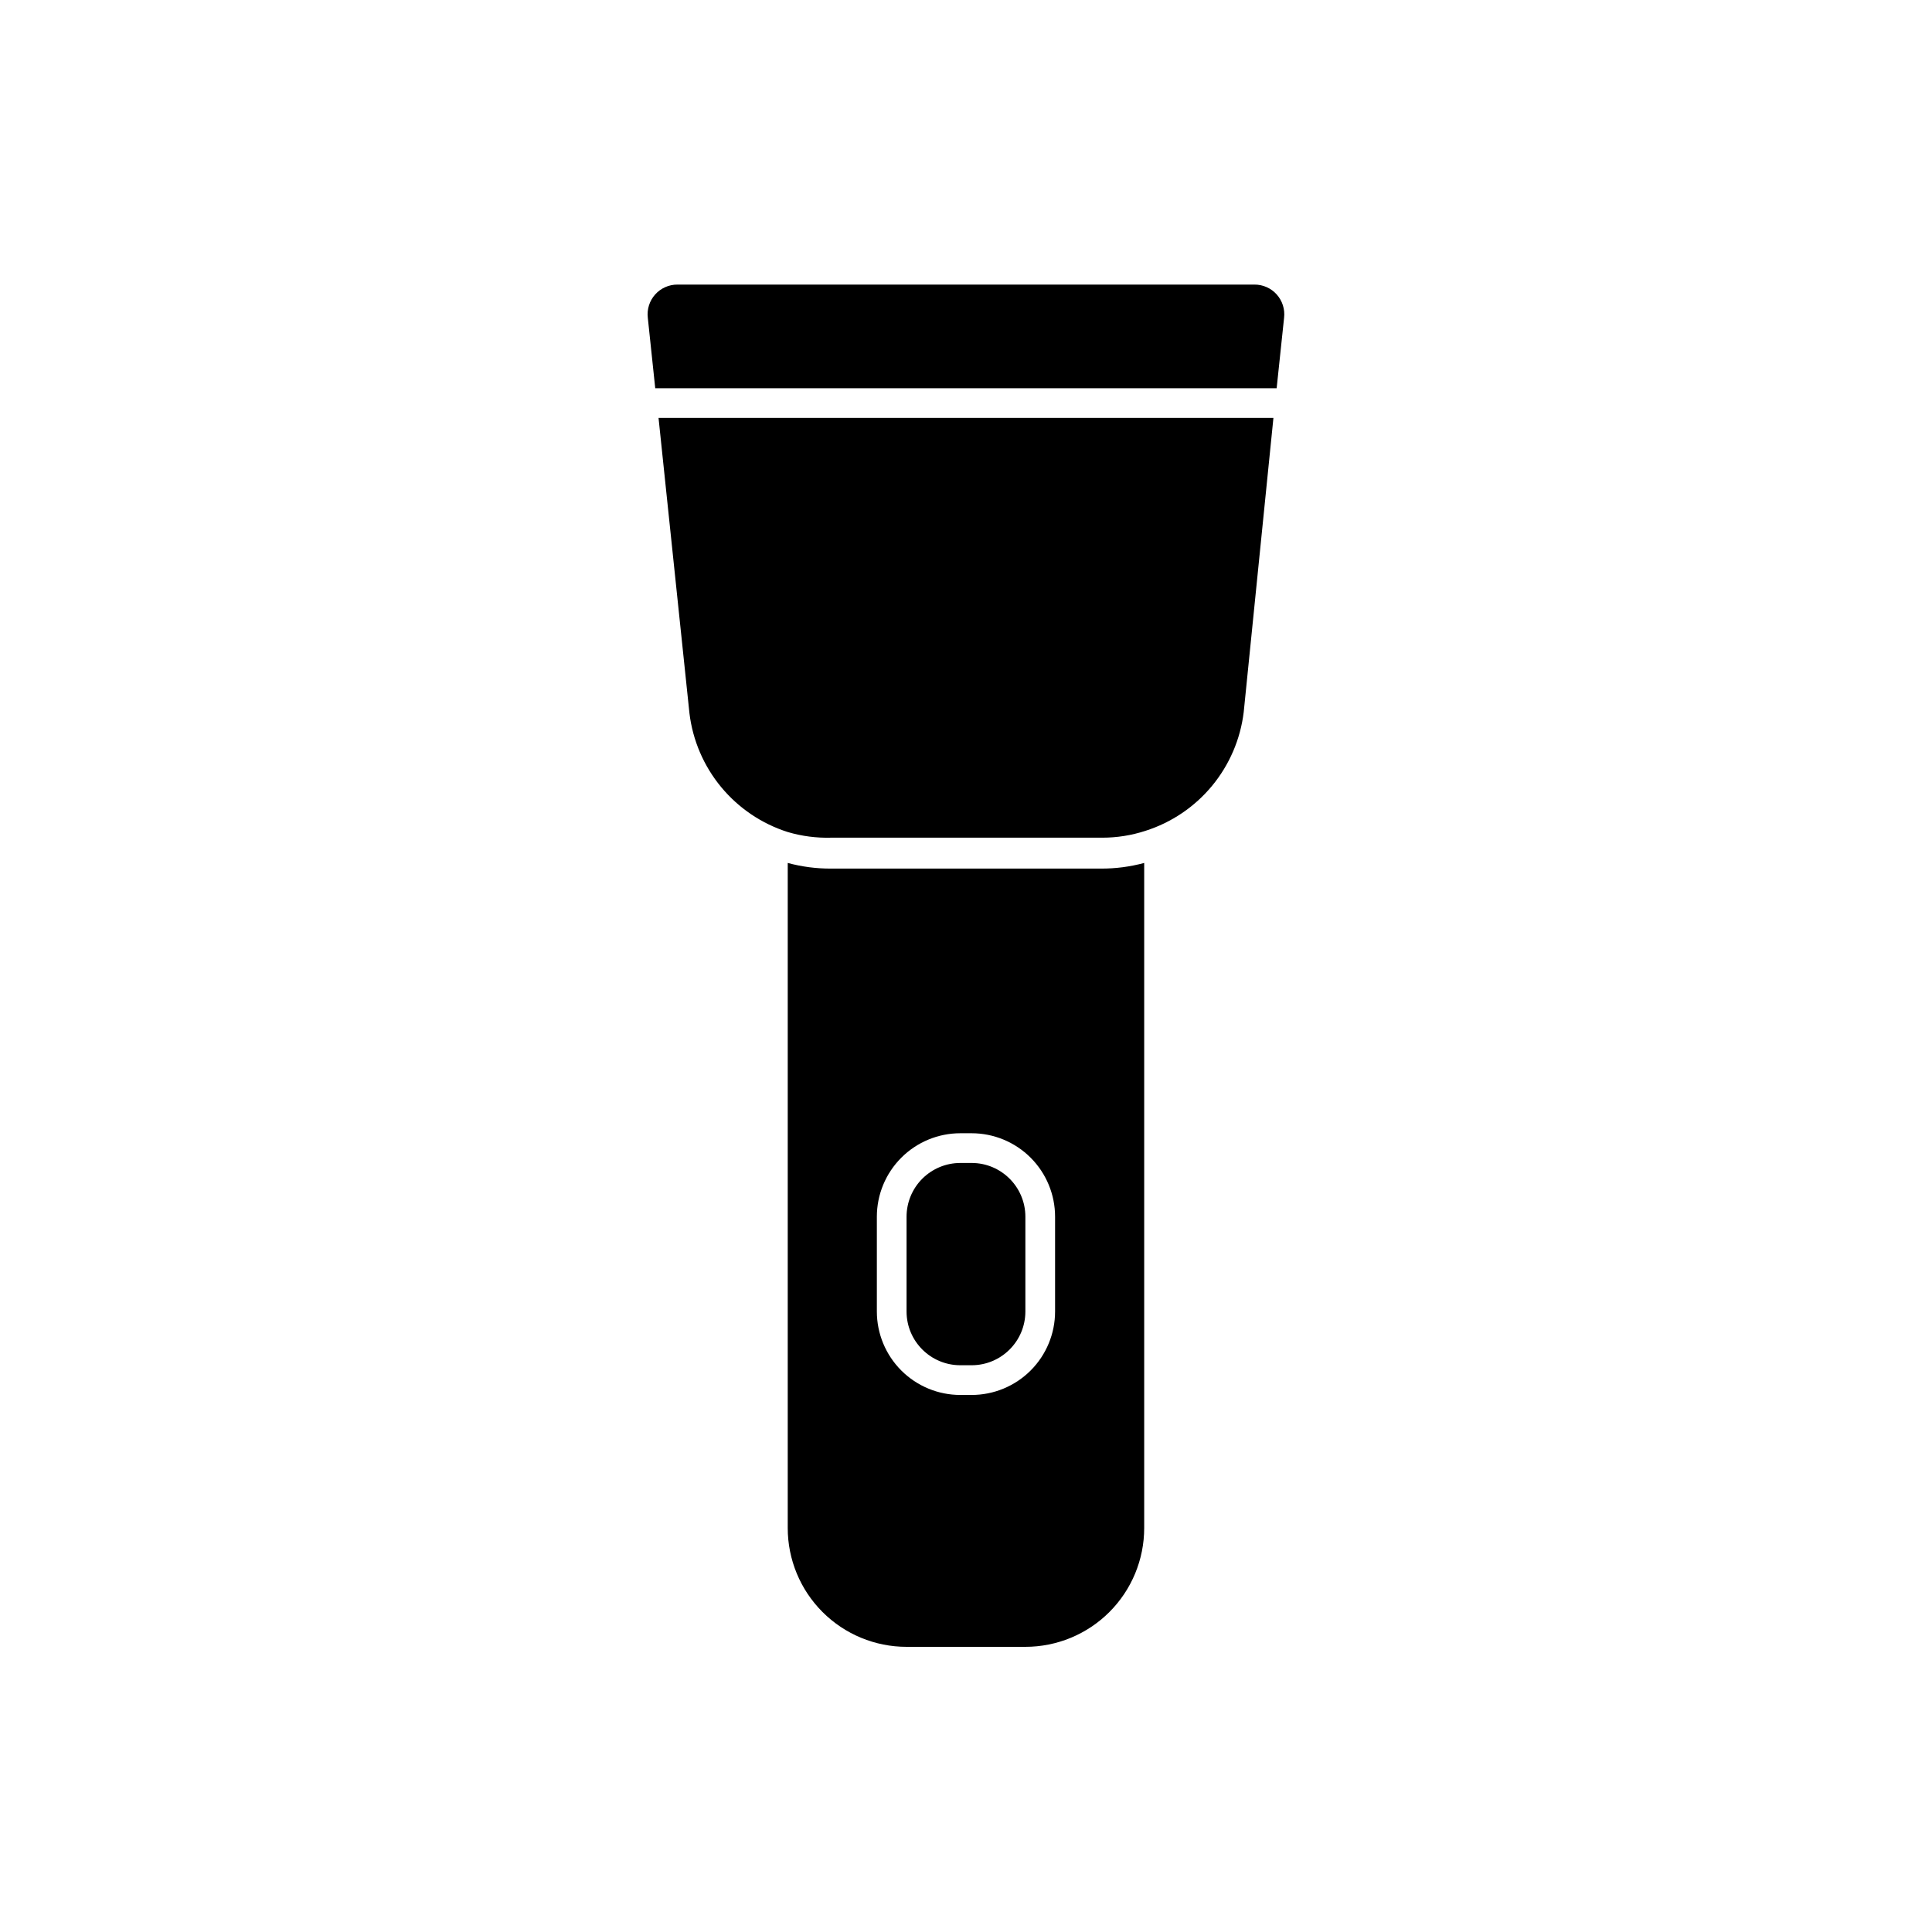<?xml version="1.0" encoding="UTF-8"?>
<!-- Uploaded to: SVG Repo, www.svgrepo.com, Generator: SVG Repo Mixer Tools -->
<svg fill="#000000" width="800px" height="800px" version="1.1" viewBox="144 144 512 512" xmlns="http://www.w3.org/2000/svg">
 <path d="m318.52 254.76h162.95l-7.871 77.934c-0.867 7.195-3.785 13.988-8.402 19.574-4.621 5.582-10.75 9.719-17.652 11.914-3.688 1.203-7.539 1.812-11.414 1.812h-71.875c-3.883 0.109-7.762-0.395-11.492-1.496-6.906-2.199-13.031-6.336-17.652-11.918-4.621-5.582-7.535-12.375-8.402-19.57zm157.91-35.344h-152.88c-2.262-0.016-4.422 0.941-5.93 2.629-1.508 1.688-2.215 3.941-1.945 6.188l1.969 18.656h164.68l1.969-18.656c0.27-2.246-0.438-4.5-1.945-6.188-1.504-1.688-3.664-2.644-5.926-2.629zm-40.699 154.77c3.879 0.02 7.746-0.484 11.492-1.496v176.25c0 8.352-3.316 16.359-9.223 22.266s-13.914 9.223-22.266 9.223h-31.488c-8.352 0-16.359-3.316-22.266-9.223s-9.223-13.914-9.223-22.266v-176.25c3.746 1.012 7.613 1.516 11.492 1.496zm-12.125 92.258c0-5.867-2.328-11.492-6.477-15.641-4.148-4.148-9.777-6.481-15.641-6.481h-2.992c-5.867 0-11.496 2.332-15.641 6.481-4.148 4.148-6.481 9.773-6.481 15.641v25.113c0 5.867 2.332 11.492 6.481 15.641 4.144 4.148 9.773 6.481 15.641 6.481h2.992c5.863 0 11.492-2.332 15.641-6.481 4.148-4.148 6.477-9.773 6.477-15.641zm-22.121-14.25h-2.992l0.004 0.004c-3.781 0-7.402 1.5-10.078 4.172-2.672 2.672-4.172 6.297-4.172 10.074v25.113c0 7.867 6.379 14.246 14.25 14.246h2.992c7.867 0 14.246-6.379 14.246-14.246v-25.113c0-7.867-6.379-14.246-14.246-14.246z"/>
</svg>